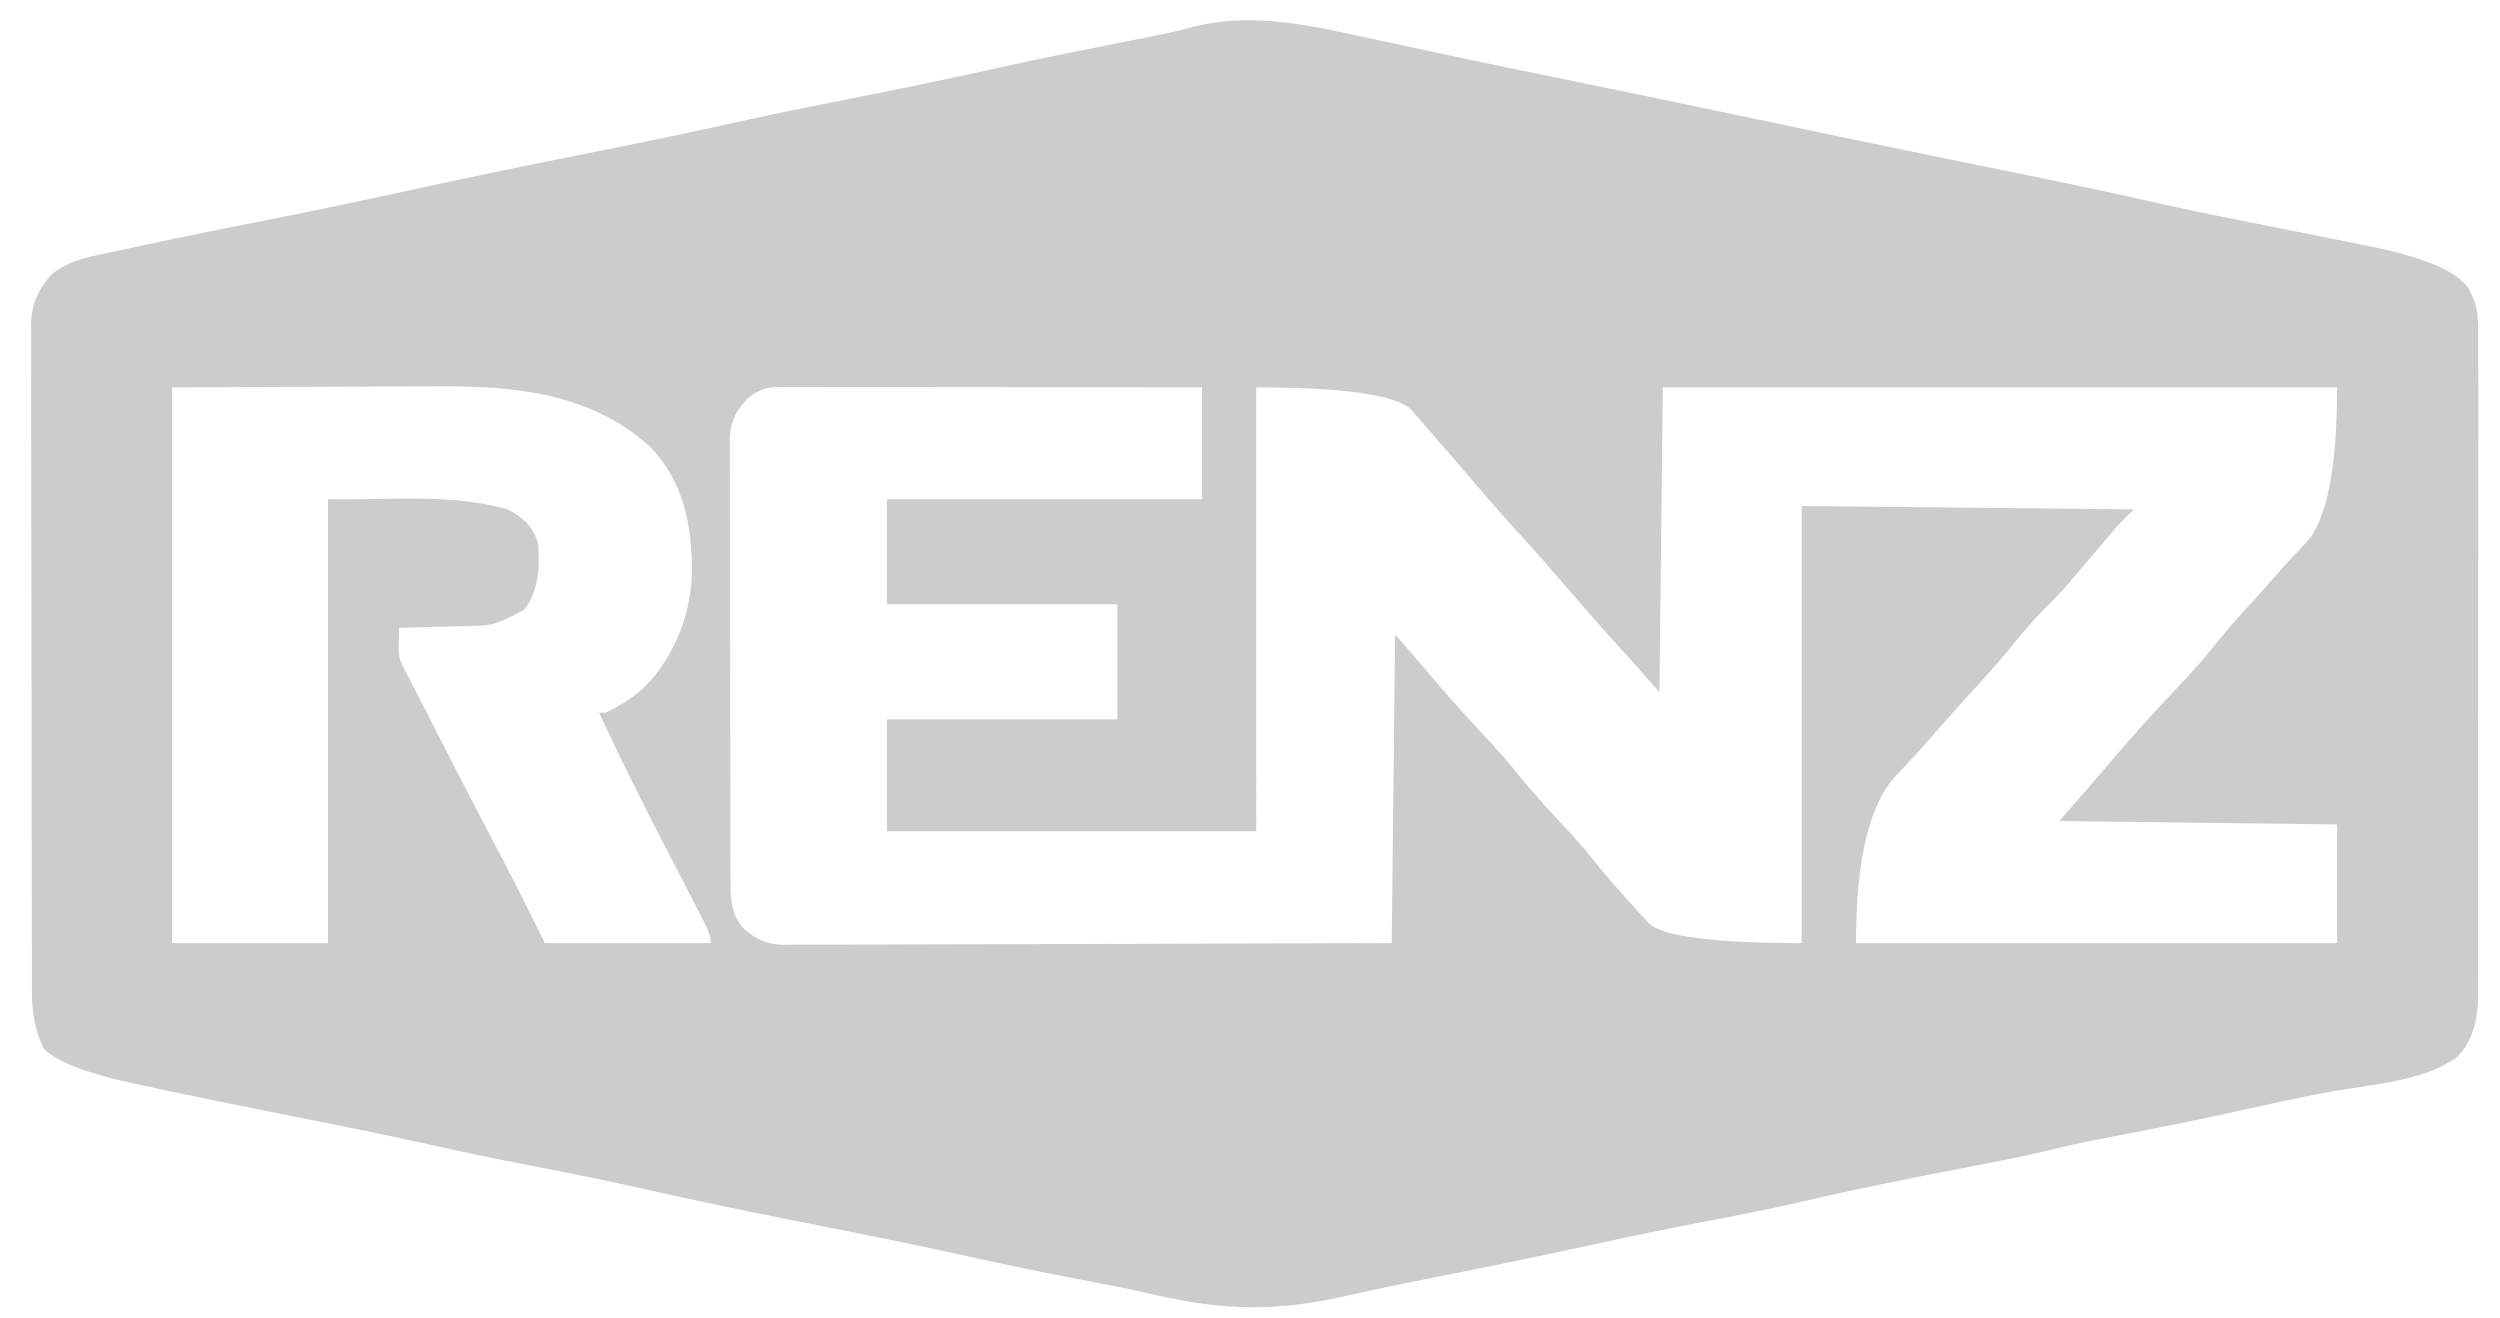 <?xml version="1.0" encoding="UTF-8"?>
<svg id="uuid-9a721eb4-6d28-4933-af43-2392cdb9fd47" data-name="Ebene 1" xmlns="http://www.w3.org/2000/svg" viewBox="0 0 737.87 388.91">
  <path d="M731.43,109.57c.02-2.88.04-5.77.02-8.65q-.01-1.33-.02-2.62c.08-5.23-.28-8.86-3.05-13.4q-5.11-7.53-30.28-12.49c-1.93-.38-3.85-.76-5.77-1.15-5.68-1.16-11.37-2.3-17.06-3.42-2.16-.43-4.31-.85-6.47-1.28-3.16-.63-6.33-1.26-9.49-1.89-7.05-1.39-14.08-2.86-21.09-4.43-10.49-2.36-21-4.66-31.53-6.82-.72-.15-1.42-.29-2.12-.44-4.39-.9-8.78-1.8-13.17-2.69-7.13-1.45-14.25-2.91-21.38-4.37-.83-.17-1.64-.34-2.45-.5-16.41-3.36-32.81-6.8-49.2-10.26-17.18-3.63-34.38-7.19-51.59-10.72-15.06-3.09-30.13-6.17-45.17-9.42-4.13-.89-8.26-1.78-12.4-2.66-2.07-.44-4.14-.88-6.21-1.32-16.51-3.63-32.88-7.27-49.7-3.42-4.33,1.17-8.62,2.21-13.01,3.07-1.59.31-3.18.62-4.76.93-.83.16-1.64.32-2.45.48-12.76,2.51-25.51,5.04-38.21,7.85-13.17,2.94-26.37,5.69-39.62,8.32-12.58,2.49-25.17,4.97-37.69,7.75-12.88,2.87-25.79,5.58-38.74,8.14-15.23,3.01-30.45,6.1-45.63,9.36q-1.36.29-2.69.58c-3.48.75-6.96,1.5-10.44,2.25-12.17,2.63-24.35,5.23-36.56,7.65-13.79,2.72-27.58,5.46-41.32,8.42-1.62.35-3.24.7-4.86,1.05-2.32.48-4.63.97-6.95,1.47-.73.16-1.44.32-2.15.47-5.33,1.15-9.19,2.41-13.41,5.93-3.73,4.6-5.57,8.62-5.66,14.54.01.82.03,1.62.04,2.41-.02,2.76-.03,5.53-.01,8.29.01,2.02.02,4.04.02,6.07-.02,5.52-.02,11.03,0,16.55.02,5.87.03,11.73.03,17.6,0,9.83,0,19.66.04,29.48.04,11.44.06,22.88.05,34.31,0,11.09,0,22.19.02,33.28,0,4.7.02,9.4.02,14.11,0,5.63,0,11.26.02,16.88,0,2.08.02,4.15.03,6.23,0,2.89,0,5.77,0,8.66,0,.89.01,1.76.02,2.63-.04,6.37.75,11.11,3.39,16.96q5.21,5.72,25.71,10.24c1.29.28,2.54.55,3.79.82,14.47,3.15,28.98,6.06,43.5,8.94,14.09,2.79,28.17,5.62,42.19,8.75,9.53,2.13,19.07,4.12,28.65,5.94,11.54,2.19,23.03,4.55,34.49,7.14,13.72,3.09,27.48,5.95,41.27,8.69,3.81.76,7.62,1.51,11.44,2.27,1.01.2,1.99.39,2.96.59,13.32,2.65,26.62,5.36,39.88,8.31,10.26,2.29,20.54,4.42,30.88,6.38,7.62,1.43,15.22,2.9,22.79,4.64,21.55,4.98,36.83,5.09,58.37.12,7.37-1.7,14.78-3.2,22.2-4.66,15.85-3.11,31.67-6.38,47.46-9.8,12.37-2.68,24.75-5.27,37.19-7.62,8.6-1.63,17.16-3.34,25.69-5.31,16.76-3.89,33.61-7.27,50.5-10.5,7.89-1.51,15.76-3.02,23.56-4.94,6.98-1.71,14-3.09,21.06-4.43,11.62-2.2,23.2-4.56,34.75-7.13,8.77-1.95,17.54-3.84,26.36-5.5,11.71-2.19,27.92-2.99,37.7-10.34,4.62-4.52,6.07-11,6.17-17.26,0-.82-.02-1.61-.02-2.4.02-2.76.04-5.53.03-8.29,0-2.02,0-4.04,0-6.06.03-5.51.04-11.03.03-16.54,0-4.68,0-9.36,0-14.04.02-11.01.02-22.01,0-33.02-.02-11.43-.02-22.86.01-34.29.03-9.9.04-19.79.04-29.69,0-5.89-.01-11.78,0-17.68.02-5.62.03-11.25.01-16.87,0-2.08-.02-4.15-.02-6.23ZM160.8,278.34q-4.88-9.81-6.34-12.77c-3.46-6.94-7.06-13.8-10.68-20.66-4.91-9.3-9.7-18.65-14.48-28.01-.9-1.76-1.8-3.52-2.7-5.28-1.63-3.18-3.26-6.37-4.89-9.55-.32-.63-.64-1.25-.97-1.9q-.46-.91-.93-1.83c-.37-.69-.73-1.38-1.11-2.09-1.1-2.35-1.09-4.08-1.02-6.66.02-.8.04-1.6.05-2.42.02-.6.05-1.21.07-1.83.72-.02,1.43-.04,2.17-.06,3.28-.1,6.55-.21,9.83-.31,1.13-.03,2.25-.06,3.41-.09,12.09-.29,11.42.45,21.54-4.92,4.12-5.34,4.74-12.72,4.05-19.62-1.69-5.27-4.17-7.4-9-10-17.01-4.86-35.31-2.62-53-3v131h-46V114.34c15.84-.06,31.68-.12,48-.19,4.97-.03,9.94-.05,15.06-.08q6.15-.01,9.04-.02c1.99,0,3.98-.02,5.96-.03,22.84-.17,45.46,1.87,63.12,17.94,9.81,10.26,12.21,23,12.26,36.69-.28,10.36-3.37,20.26-9.45,28.69-.45.63-.89,1.26-1.35,1.91-4.02,5.03-8.88,8.26-14.65,11.09h-2c6.56,14.04,13.44,27.89,20.61,41.62,3.15,6.03,6.27,12.06,9.35,18.12.58,1.15,1.17,2.3,1.77,3.49q1.28,2.77,1.28,4.77h-49ZM689.8,243.34v35h-142q0-37.17,11.94-49.56c1.06-1.12,2.12-2.24,3.17-3.37q.75-.79,1.52-1.6c2.29-2.45,4.48-4.98,6.67-7.52,2-2.3,4.04-4.56,6.07-6.82.76-.84,1.52-1.69,2.3-2.56,1.52-1.68,3.05-3.36,4.58-5.04,3.92-4.31,7.71-8.68,11.37-13.21,3.06-3.79,6.22-7.28,9.71-10.66,4.15-4.12,7.84-8.68,11.63-13.13.53-.62,1.06-1.24,1.6-1.88,1.06-1.24,2.11-2.48,3.16-3.72.49-.58.99-1.16,1.49-1.75.44-.51.87-1.03,1.32-1.56,1.74-1.94,3.6-3.77,5.44-5.61-32.34-.33-64.68-.66-98-1v129q-38.32,0-44.94-5.66c-.49-.54-.99-1.07-1.49-1.63-.56-.61-1.13-1.21-1.71-1.84-.57-.64-1.15-1.28-1.74-1.94-.61-.67-1.22-1.34-1.86-2.03-4.15-4.57-8.08-9.28-11.93-14.1-2.83-3.39-5.81-6.6-8.84-9.81-4.62-4.91-8.97-9.94-13.18-15.21-3.68-4.43-7.62-8.6-11.54-12.8-6.14-6.59-11.93-13.48-17.78-20.33q-2.43-2.9-5-5.66c-.33,30.03-.66,60.06-1,91q-46.15.16-65.47.2c-13.35.02-26.69.05-40.04.11-9.72.04-19.44.07-29.16.07-5.15,0-10.29.02-15.44.05-4.84.03-9.69.04-14.53.03-1.78,0-3.56,0-5.33.02-2.43.02-4.86.02-7.28,0-.7.01-1.4.02-2.13.04-4.98-.06-7.76-1.44-11.62-4.52-3.87-4.27-4.12-8.17-4.14-13.79,0-1.18-.01-2.37-.02-3.59,0-1.29,0-2.59,0-3.92,0-1.38,0-2.76-.02-4.14-.01-3.75-.02-7.49-.02-11.24,0-2.34,0-4.68-.01-7.02-.01-7.33-.02-14.66-.03-21.98,0-8.45-.02-16.91-.05-25.36-.02-6.54-.03-13.08-.03-19.62,0-3.9,0-7.81-.02-11.71-.02-3.67-.02-7.34,0-11.02,0-1.99-.01-3.97-.03-5.96,0-1.19.01-2.38.02-3.6,0-1.03,0-2.06,0-3.12.61-4.8,2.36-8.02,5.93-11.24,3.54-2.45,5.31-2.81,9.58-2.81,1.09,0,2.18,0,3.3,0,1.2,0,2.4,0,3.63.01,1.26,0,2.52,0,3.81,0,3.46,0,6.91,0,10.37.01,3.61,0,7.22,0,10.83,0,6.84,0,13.68.01,20.52.02,7.78.01,15.57.02,23.35.02,16.02.01,32.03.03,48.05.05v33h-93v31h68v34h-68v33h109V114.34q38.67,0,45.72,6.52,1.16,1.35,2.34,2.73c.85.98,1.7,1.96,2.57,2.96.78.92,1.56,1.84,2.36,2.79,1.12,1.27,2.25,2.54,3.38,3.81,2.14,2.46,4.26,4.93,6.37,7.41,5.58,6.55,11.22,13.01,17.04,19.35,4.15,4.55,8.17,9.21,12.19,13.87,5.79,6.71,11.61,13.38,17.62,19.9,3.19,3.51,6.29,7.09,9.41,10.66.33-29.7.66-59.4,1-90h199q0,36.31-9.31,46c-.99,1.04-1.97,2.08-2.95,3.12-.9.95-1.8,1.9-2.73,2.88-1.2,1.35-2.39,2.7-3.56,4.06-2.72,3.14-5.5,6.2-8.31,9.25-3.23,3.54-6.33,7.13-9.31,10.88-4.5,5.59-9.38,10.78-14.32,15.98-6.41,6.74-12.46,13.76-18.49,20.83-4.3,5.03-8.64,10.02-13,15,27.06.33,54.12.66,82,1Z" style="fill: #ccc; stroke-width: 0px;"/>
</svg>
